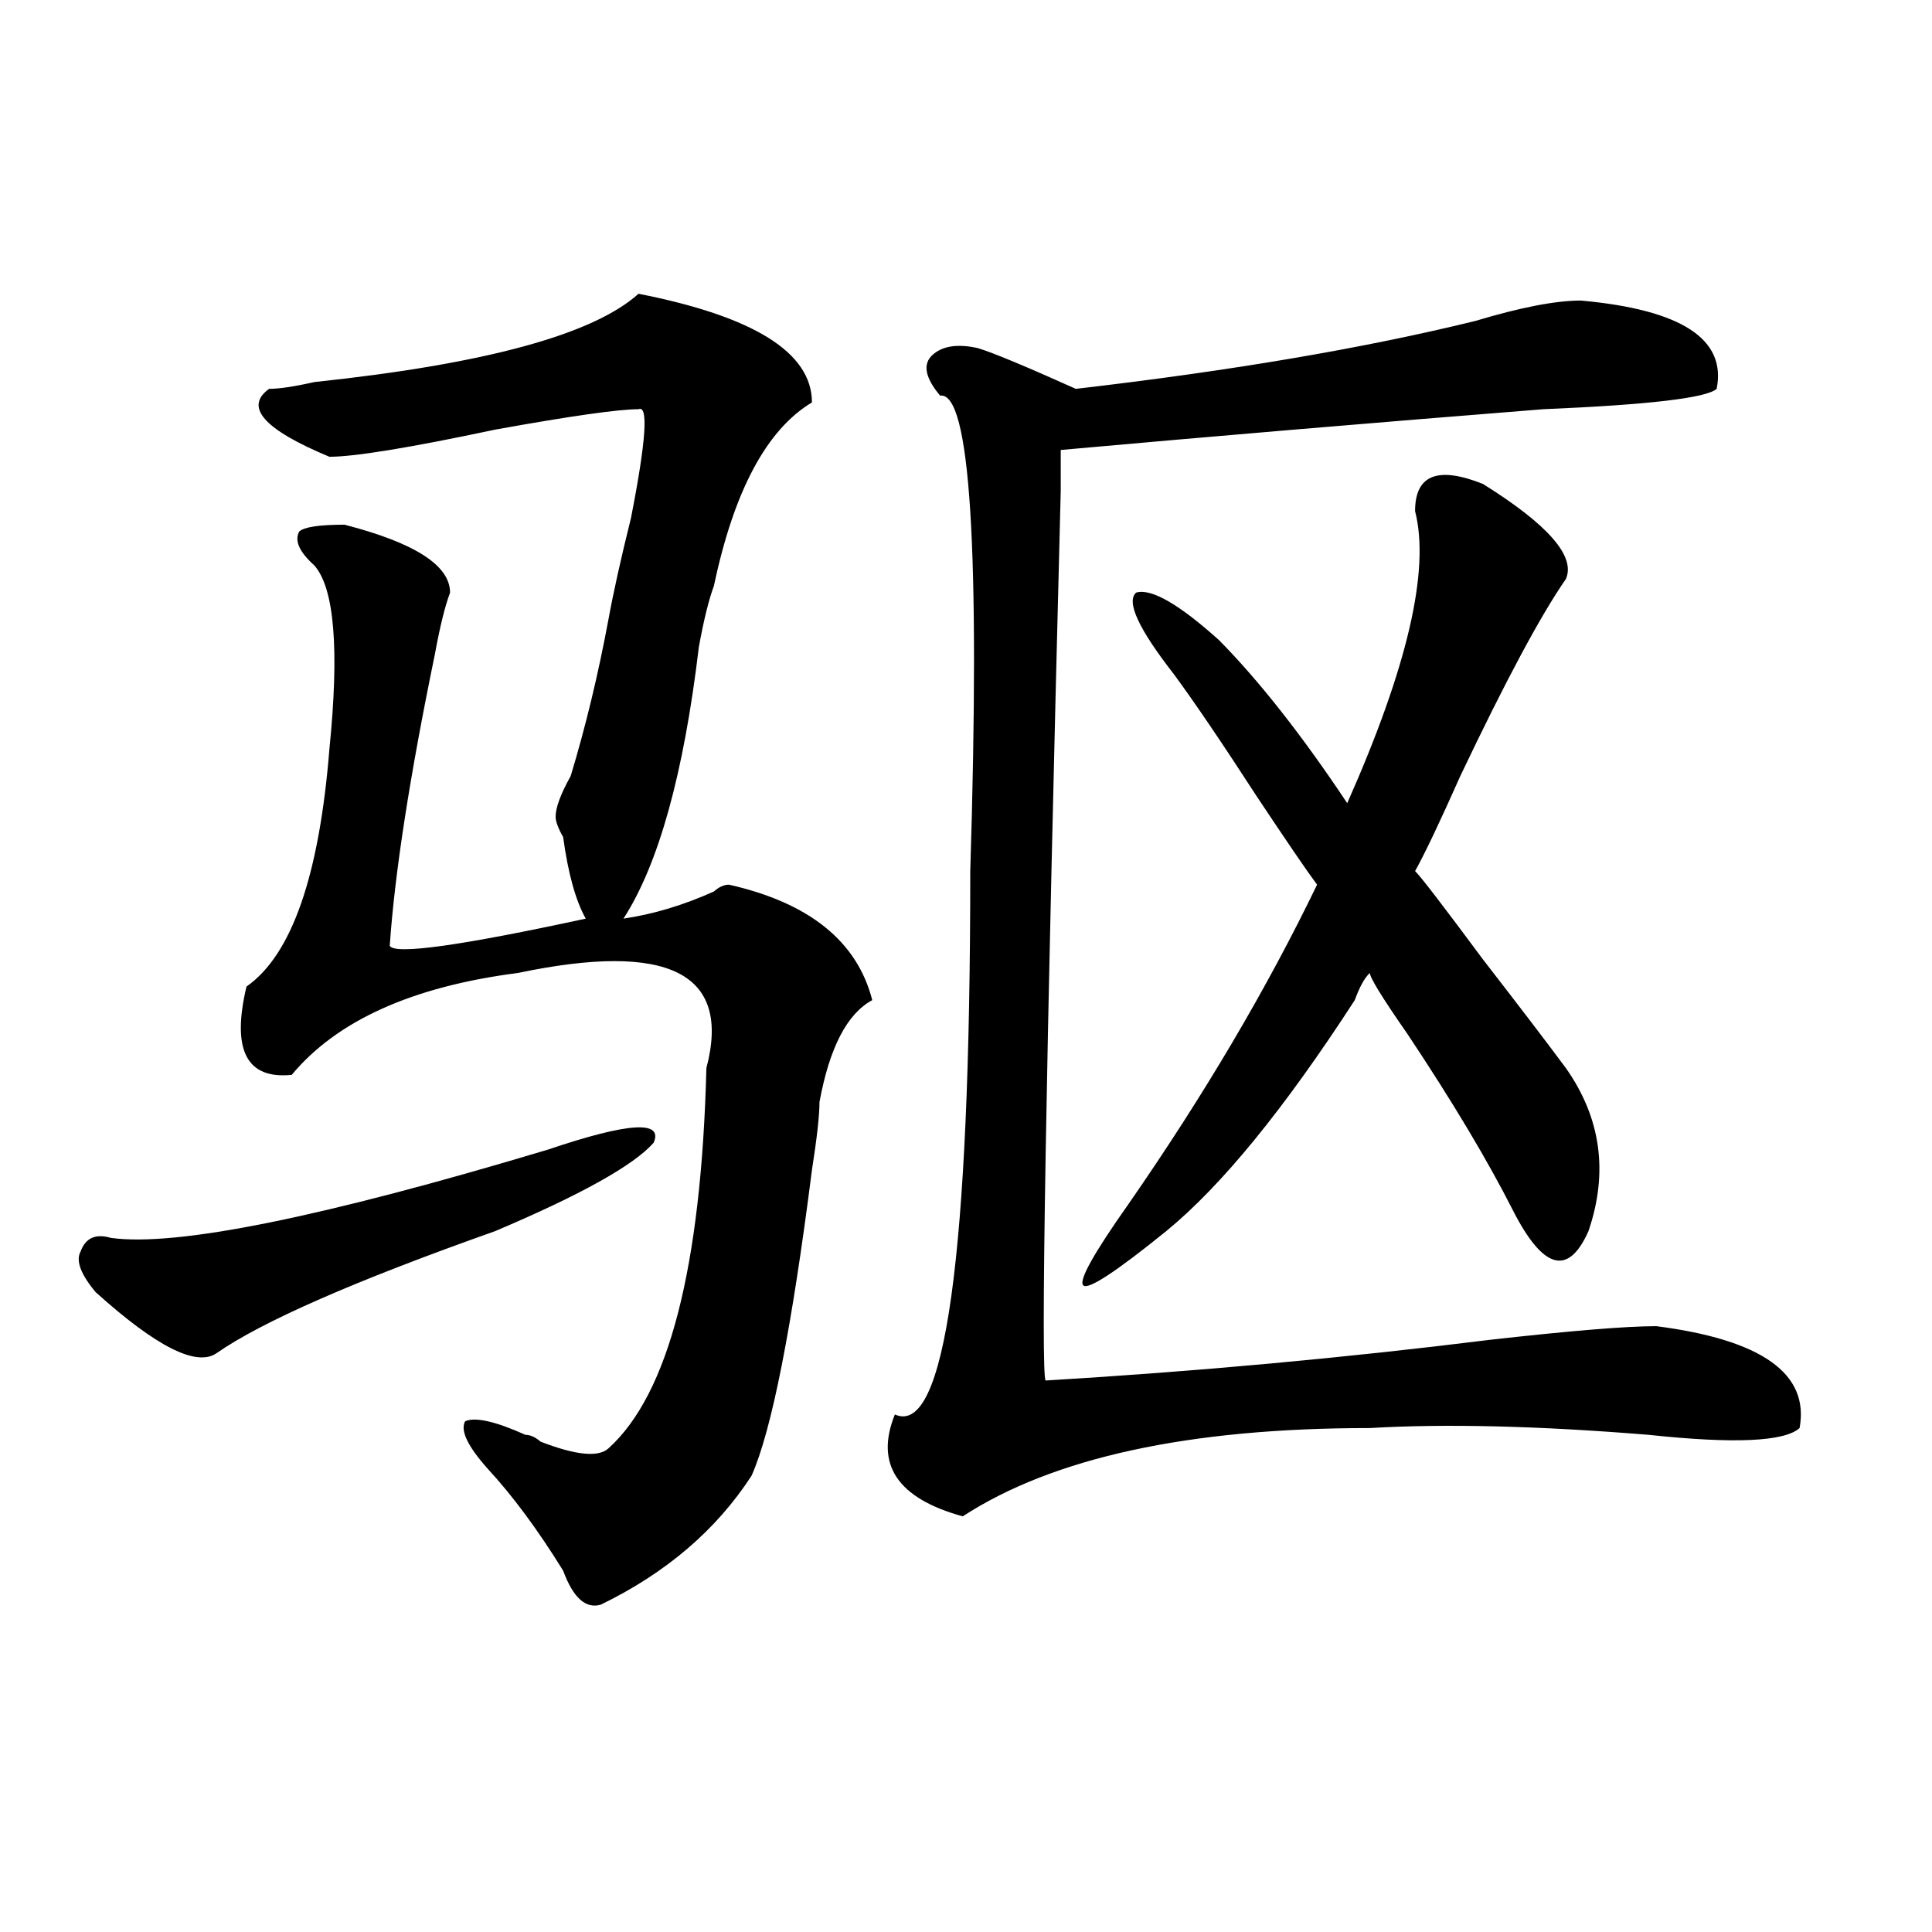 <?xml version="1.0" encoding="utf-8"?>
<!-- Generator: Adobe Illustrator 16.0.0, SVG Export Plug-In . SVG Version: 6.00 Build 0)  -->
<!DOCTYPE svg PUBLIC "-//W3C//DTD SVG 1.1//EN" "http://www.w3.org/Graphics/SVG/1.1/DTD/svg11.dtd">
<svg version="1.1" id="图层_1" xmlns="http://www.w3.org/2000/svg" xmlns:xlink="http://www.w3.org/1999/xlink" x="0px" y="0px"
	 width="1000px" height="1000px" viewBox="0 0 1000 1000" enable-background="new 0 0 1000 1000" xml:space="preserve">
<path d="M283.676,595.016c41.584-14.063,59.815-15.216,54.633-3.516c-10.427,11.756-37.743,26.972-81.949,45.703
	c-72.864,25.818-120.973,46.912-144.387,63.281c-10.427,7.031-31.219-3.516-62.438-31.641c-7.805-9.338-10.427-16.369-7.805-21.094
	c2.561-7.031,7.805-9.338,15.609-7.031C91.119,645.443,166.605,630.172,283.676,595.016z M330.504,152.047
	c59.815,11.756,89.754,30.487,89.754,56.25c-23.414,14.063-40.365,45.703-50.73,94.922c-2.622,7.031-5.244,17.578-7.805,31.641
	c-7.805,65.644-20.854,112.5-39.023,140.625c15.609-2.307,31.219-7.031,46.828-14.063c2.561-2.307,5.183-3.516,7.805-3.516
	c41.584,9.394,66.34,29.334,74.145,59.766c-13.049,7.031-22.134,24.609-27.316,52.734c0,7.031-1.342,18.787-3.902,35.156
	c-10.427,82.068-20.854,134.803-31.219,158.203c-18.231,28.125-44.268,50.372-78.047,66.797
	c-7.805,2.307-14.329-3.516-19.512-17.578c-13.049-21.094-26.036-38.672-39.023-52.734c-10.427-11.7-14.329-19.885-11.707-24.609
	c5.183-2.307,15.609,0,31.219,7.031c2.561,0,5.183,1.209,7.805,3.516c18.17,7.031,29.877,8.24,35.121,3.516
	c31.219-28.125,48.108-93.713,50.73-196.875c12.987-49.219-19.512-65.588-97.559-49.219c-54.633,7.031-93.656,24.609-117.07,52.734
	c-23.414,2.362-31.219-12.854-23.414-45.703c23.414-16.369,37.682-57.403,42.926-123.047c5.183-51.525,2.561-83.166-7.805-94.922
	c-7.805-7.031-10.427-12.854-7.805-17.578c2.561-2.307,10.365-3.516,23.414-3.516c36.401,9.394,54.633,21.094,54.633,35.156
	c-2.622,7.031-5.244,17.578-7.805,31.641c-13.049,63.281-20.854,113.709-23.414,151.172c2.561,4.725,36.401,0,101.461-14.063
	c-5.244-9.338-9.146-23.4-11.707-42.188c-2.622-4.669-3.902-8.185-3.902-10.547c0-4.669,2.561-11.7,7.805-21.094
	c7.805-25.763,14.268-52.734,19.512-80.859c2.561-14.063,6.463-31.641,11.707-52.734c7.805-39.825,9.085-58.557,3.902-56.25
	c-10.427,0-35.121,3.516-74.145,10.547c-44.268,9.394-72.864,14.063-85.852,14.063c-33.841-14.063-44.268-25.763-31.219-35.156
	c5.183,0,12.987-1.153,23.414-3.516C251.115,188.412,307.09,173.141,330.504,152.047z M818.297,155.563
	c52.011,4.725,75.425,19.94,70.242,45.703c-5.244,4.725-35.121,8.24-89.754,10.547c-88.474,7.031-171.703,14.063-249.75,21.094V254
	c-7.805,304.706-10.427,458.24-7.805,460.547c78.047-4.669,154.752-11.7,230.238-21.094c41.584-4.669,70.242-7.031,85.852-7.031
	c54.633,7.031,79.327,24.609,74.145,52.734c-7.805,7.031-33.841,8.24-78.047,3.516c-57.255-4.669-105.363-5.822-144.387-3.516
	c-93.656,0-163.898,15.271-210.727,45.703c-33.841-9.338-45.548-26.916-35.121-52.734c25.975,11.756,39.023-82.013,39.023-281.25
	c5.183-166.388,0-248.4-15.609-246.094c-7.805-9.338-9.146-16.369-3.902-21.094c5.183-4.669,12.987-5.822,23.414-3.516
	c7.805,2.362,24.694,9.394,50.73,21.094c80.607-9.338,149.569-21.094,206.824-35.156
	C787.078,159.078,805.248,155.563,818.297,155.563z M767.566,250.484c33.779,21.094,48.108,37.519,42.926,49.219
	c-13.049,18.787-31.219,52.734-54.633,101.953c-10.427,23.456-18.231,39.881-23.414,49.219c2.561,2.362,14.268,17.578,35.121,45.703
	c18.17,23.456,32.499,42.188,42.926,56.25c18.17,25.818,22.072,53.943,11.707,84.375c-10.427,23.456-23.414,19.94-39.023-10.547
	c-13.049-25.763-31.219-56.25-54.633-91.406c-13.049-18.731-19.512-29.278-19.512-31.641c-2.622,2.362-5.244,7.031-7.805,14.063
	c-36.463,56.25-68.962,96.131-97.559,119.531c-26.036,21.094-40.365,30.487-42.926,28.125c-2.622-2.307,5.183-16.369,23.414-42.188
	c39.023-56.25,71.522-111.291,97.559-165.234c-5.244-7.031-15.609-22.247-31.219-45.703c-18.231-28.125-32.561-49.219-42.926-63.281
	c-18.231-23.4-24.756-37.463-19.512-42.188c7.805-2.307,22.072,5.878,42.926,24.609c20.792,21.094,42.926,49.219,66.34,84.375
	c31.219-70.313,42.926-120.685,35.121-151.172C732.445,245.815,744.152,241.146,767.566,250.484z"/>
</svg>
